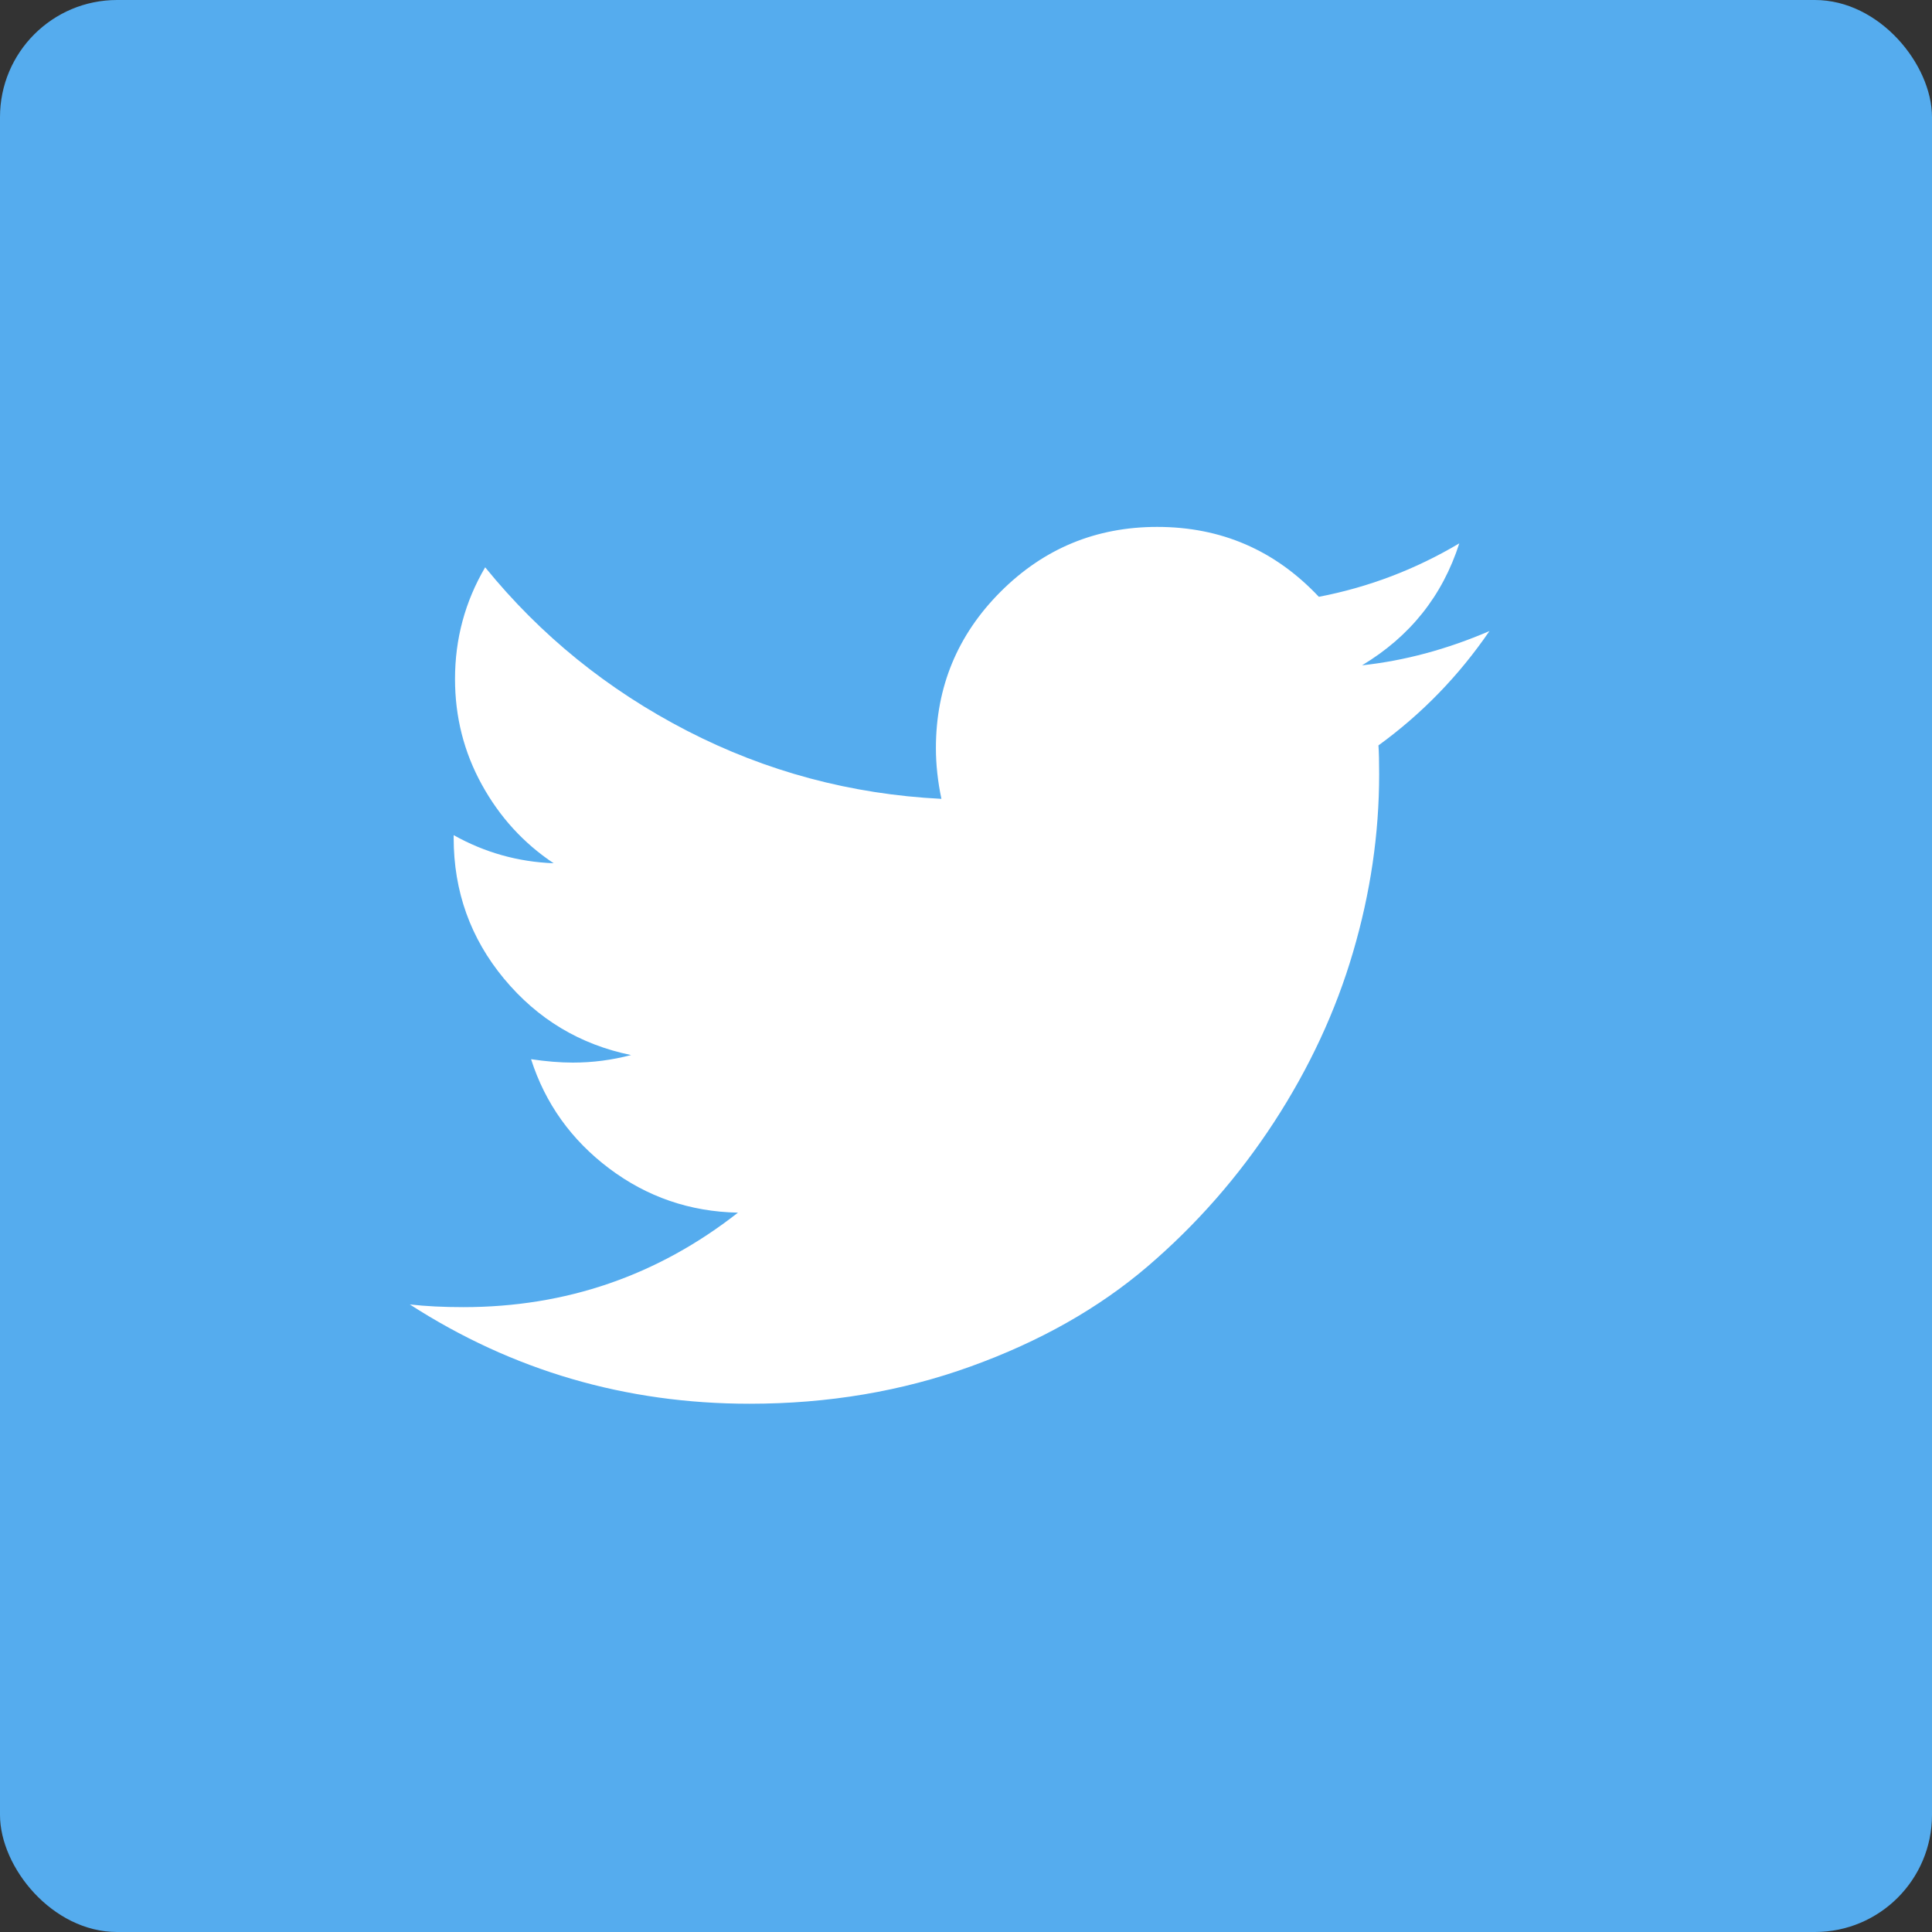<?xml version="1.0" encoding="UTF-8"?>
<svg width="33px" height="33px" viewBox="0 0 33 33" version="1.1" xmlns="http://www.w3.org/2000/svg" xmlns:xlink="http://www.w3.org/1999/xlink">
    <rect x="0" y="0" width="33" height="33" fill="#333333" stroke="none"/>
    <!-- Generator: Sketch 58 (84663) - https://sketch.com -->
    <title>Icon/Social/Twitter</title>
    <desc>Created with Sketch.</desc>
    <g id="Header,-Menu,-Footer" stroke="none" stroke-width="1" fill="none" fill-rule="evenodd">
        <g id="Desktop-HD" transform="translate(-465, -14)">
            <g id="Social-Copy-2">
                <g id="Icon-/-Social-/-Twitter" transform="translate(465, 14)">
                    <g id="twitter-black-shape">
                        <rect id="Rectangle-7-Copy" fill="#55ACEE" x="0" y="0" width="33" height="33" rx="2"></rect>
                        <path d="M25.441,10.779 C24.715,11.091 23.99,11.286 23.265,11.364 C24.084,10.872 24.638,10.178 24.926,9.281 C24.177,9.726 23.378,10.03 22.527,10.194 C21.778,9.398 20.858,9 19.766,9 C18.721,9 17.83,9.369 17.092,10.106 C16.355,10.843 15.986,11.734 15.986,12.779 C15.986,13.06 16.018,13.349 16.08,13.645 C14.535,13.567 13.087,13.179 11.733,12.481 C10.38,11.783 9.231,10.852 8.287,9.69 C7.944,10.275 7.772,10.911 7.772,11.597 C7.772,12.245 7.924,12.846 8.229,13.4 C8.533,13.953 8.942,14.402 9.457,14.745 C8.849,14.722 8.279,14.562 7.749,14.265 L7.749,14.312 C7.749,15.225 8.036,16.026 8.609,16.717 C9.182,17.407 9.906,17.842 10.779,18.021 C10.452,18.107 10.12,18.15 9.785,18.15 C9.566,18.15 9.328,18.13 9.071,18.092 C9.313,18.848 9.758,19.47 10.405,19.958 C11.052,20.445 11.786,20.697 12.605,20.713 C11.232,21.789 9.668,22.327 7.913,22.327 C7.577,22.327 7.273,22.312 7,22.281 C8.755,23.412 10.69,23.977 12.804,23.977 C14.145,23.977 15.405,23.765 16.583,23.339 C17.761,22.914 18.767,22.345 19.602,21.631 C20.436,20.917 21.156,20.096 21.761,19.168 C22.365,18.24 22.816,17.271 23.112,16.26 C23.409,15.25 23.557,14.238 23.557,13.224 C23.557,13.005 23.553,12.842 23.545,12.732 C24.286,12.194 24.918,11.543 25.441,10.779 Z" id="Shape" fill="#FFFFFF" fill-rule="nonzero"></path>
                    </g>
                </g>
            </g>
        </g>
    </g>
</svg>